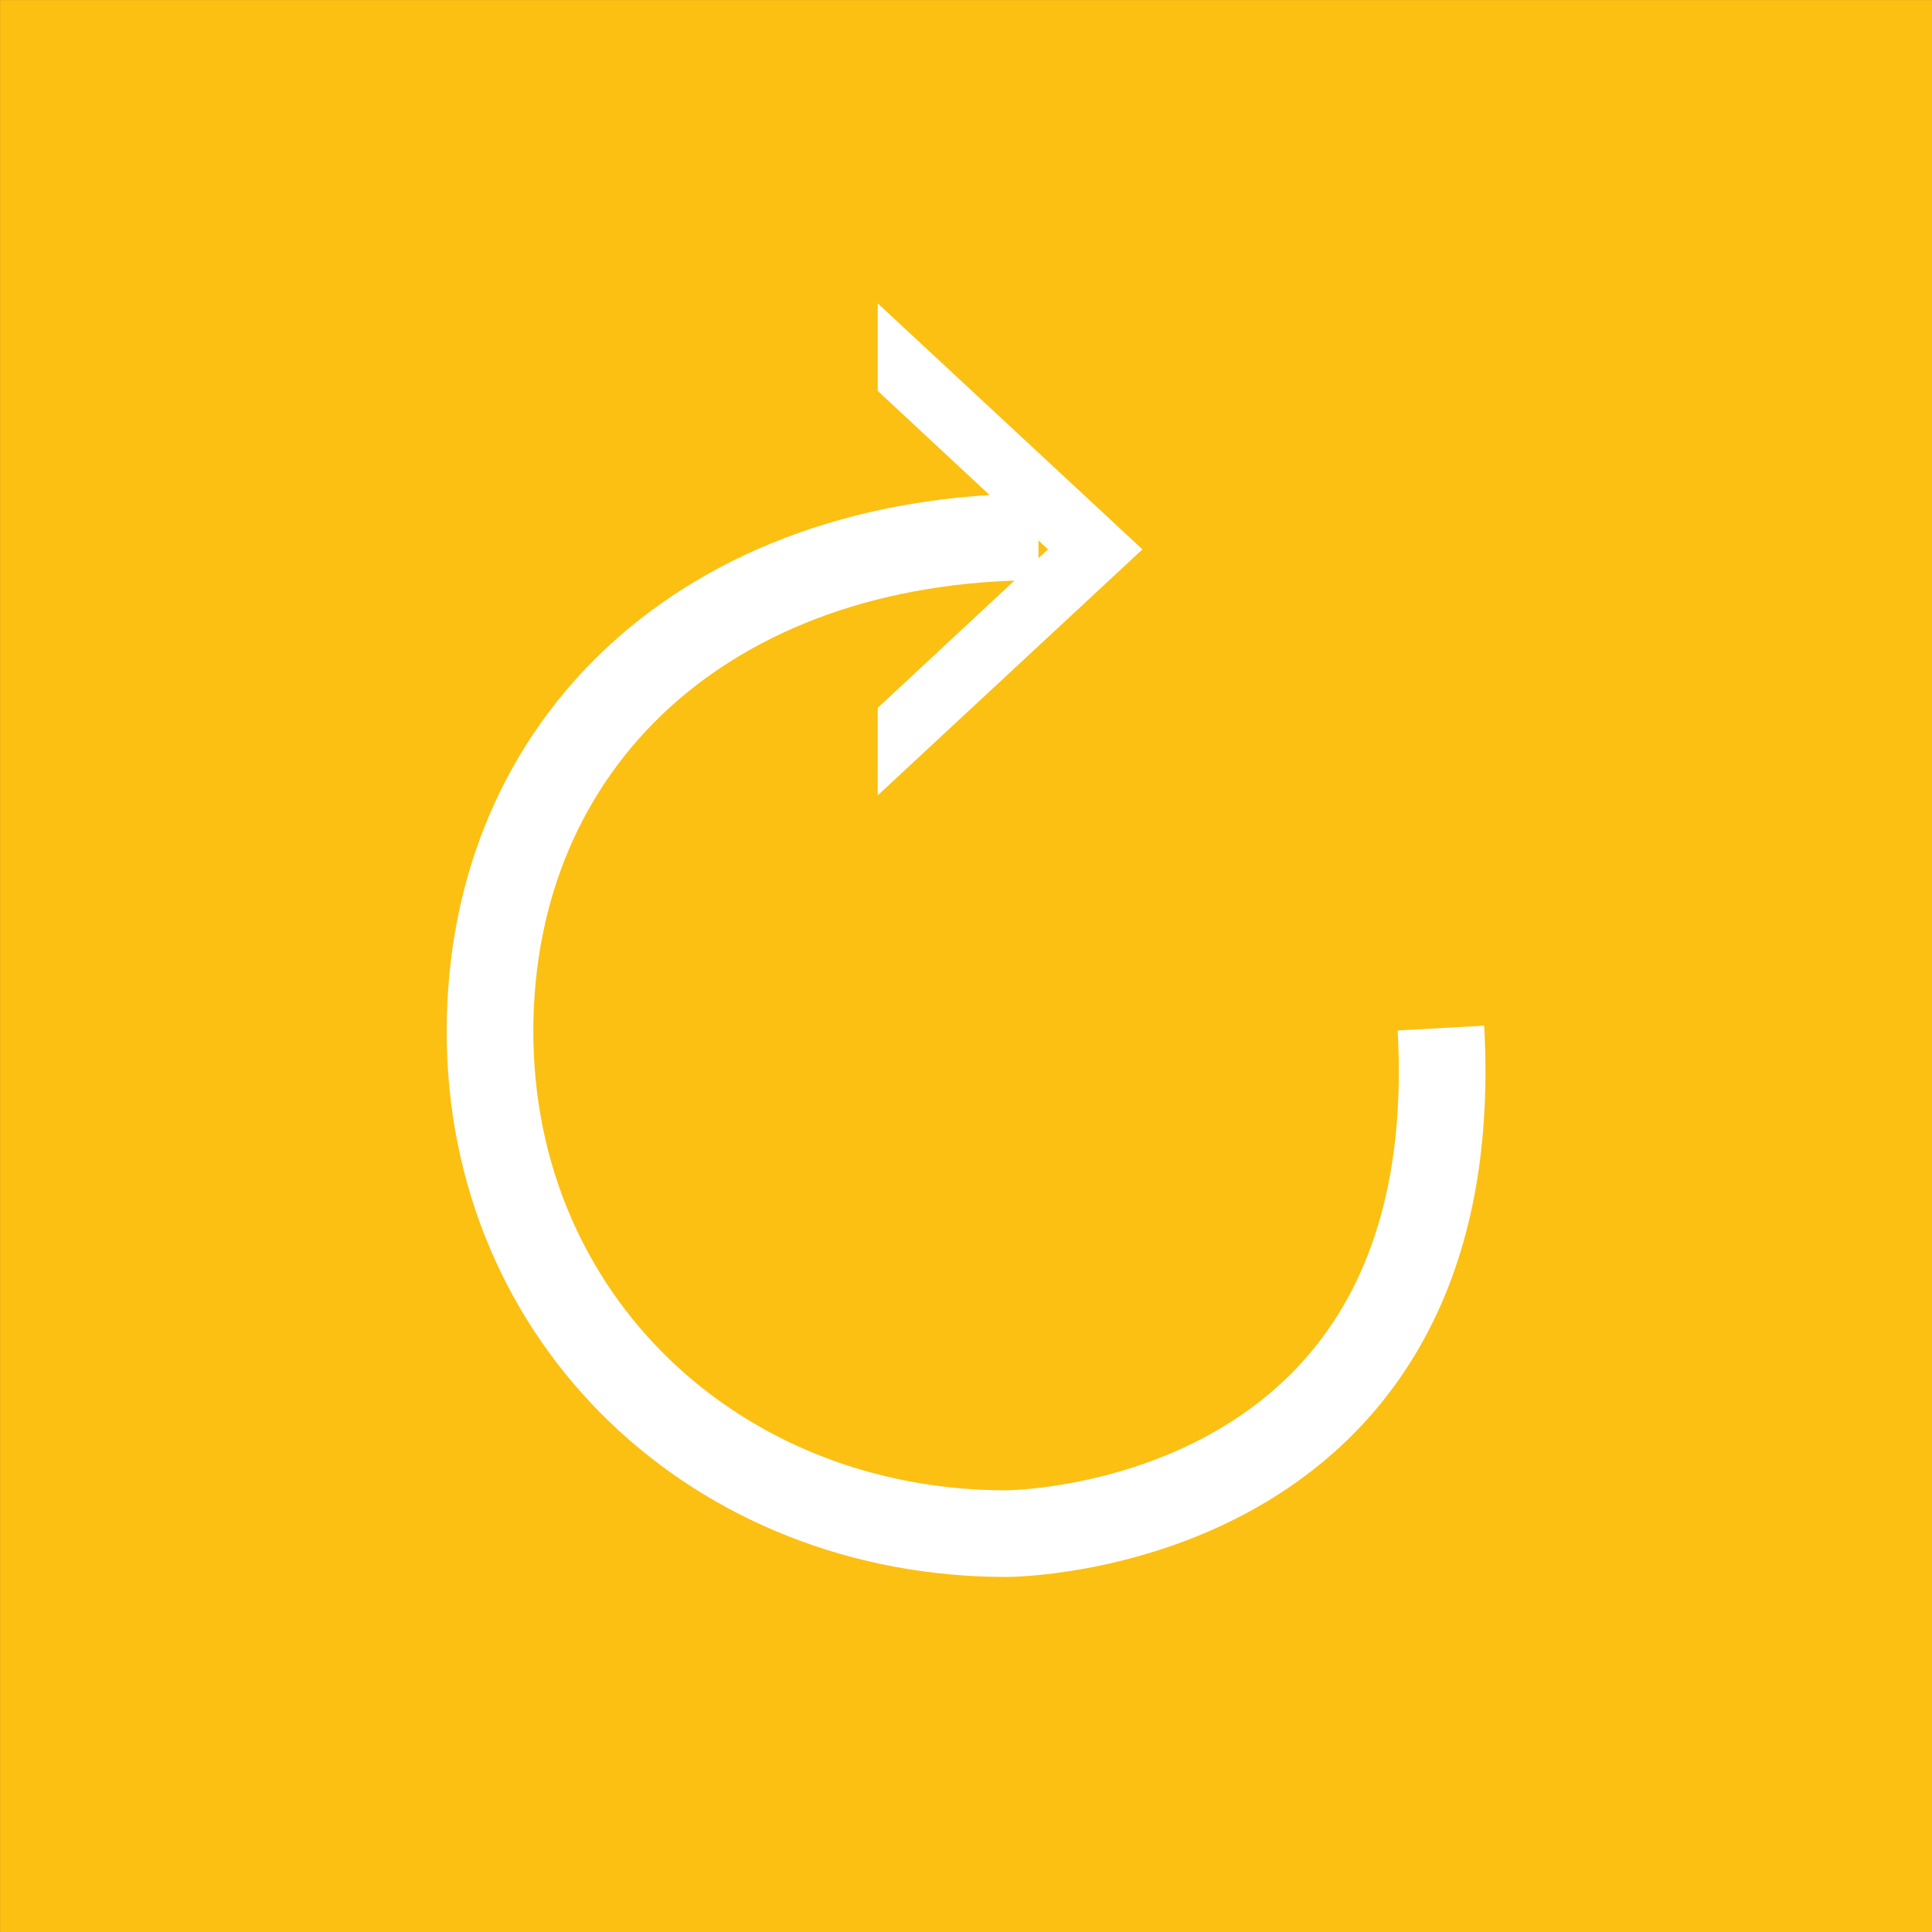 <?xml version="1.0" encoding="UTF-8" standalone="no"?>
<svg
   xmlns:dc="http://purl.org/dc/elements/1.1/"
   xmlns:cc="http://creativecommons.org/ns#"
   xmlns:rdf="http://www.w3.org/1999/02/22-rdf-syntax-ns#"
   xmlns:svg="http://www.w3.org/2000/svg"
   xmlns="http://www.w3.org/2000/svg"
   height="52"
   width="52"
   viewBox="0 0 52 52"
   version="1.1"
   id="Layer_1">
  <rect x="0" y="0" width="52" height="52" fill="#333333" stroke="none"/>
  <!-- Generator: Adobe Illustrator 29.8.2, SVG Export Plug-In . SVG Version: 2.1.1 Build 3)  -->
  <defs
     id="defs3">
    <style
       id="style5">
      .st0 {
        fill: #fff;
      }

      .st1 {
        fill: none;
        stroke: #fff;
        stroke-miterlimit: 10;
        stroke-width: 2px;
      }

      .st2 {
        fill: #fcc013;
      }
    </style>
  </defs>
  <g
     transform="matrix(1.166,0,0,1.166,-21.803,-22.386)"
     id="g4155">
    <rect
       style="fill:#fcc013"
       class="st2"
       x="18.7"
       y="19.2"
       width="44.6"
       height="44.6"
       id="rect7" />
    <rect
       style="fill:#fcc013"
       class="st2"
       x="40.42"
       y="30.82"
       width="4.44"
       height="7.23"
       id="rect9" />
    <rect
       style="fill:#fcc013"
       class="st2"
       x="40.42"
       y="44.95"
       width="4.44"
       height="7.23"
       id="rect11" />
    <path
       style="fill:none;stroke:#ffffff;stroke-width:2px;stroke-miterlimit:10"
       class="st1"
       d="m 42.67,31.59 c -7.66,0.02 -12.66,4.75 -12.66,11.42 0,6.67 5.25,11.59 11.92,11.59 0,0 10.68,0 10.03,-11.67"
       id="path13" />
    <g
       id="g15">
      <line
         x1="41.54"
         y1="31.88"
         x2="45.07"
         y2="31.88"
         id="line17" />
      <polygon
         style="fill:#ffffff"
         class="st0"
         points="38.56,25.83 45.07,31.88 38.56,37.93 38.56,37.93 37.55,36.85 42.89,31.88 37.55,26.91 "
         id="polygon19" />
    </g>
    <rect
       style="fill:#fcc013"
       class="st2"
       x="36.93"
       y="34.84"
       width="2.03"
       height="3.3"
       id="rect21" />
    <rect
       style="fill:#fcc013"
       class="st2"
       x="36.93"
       y="25.03"
       width="2.03"
       height="3.3"
       id="rect23" />
  </g>
</svg>
